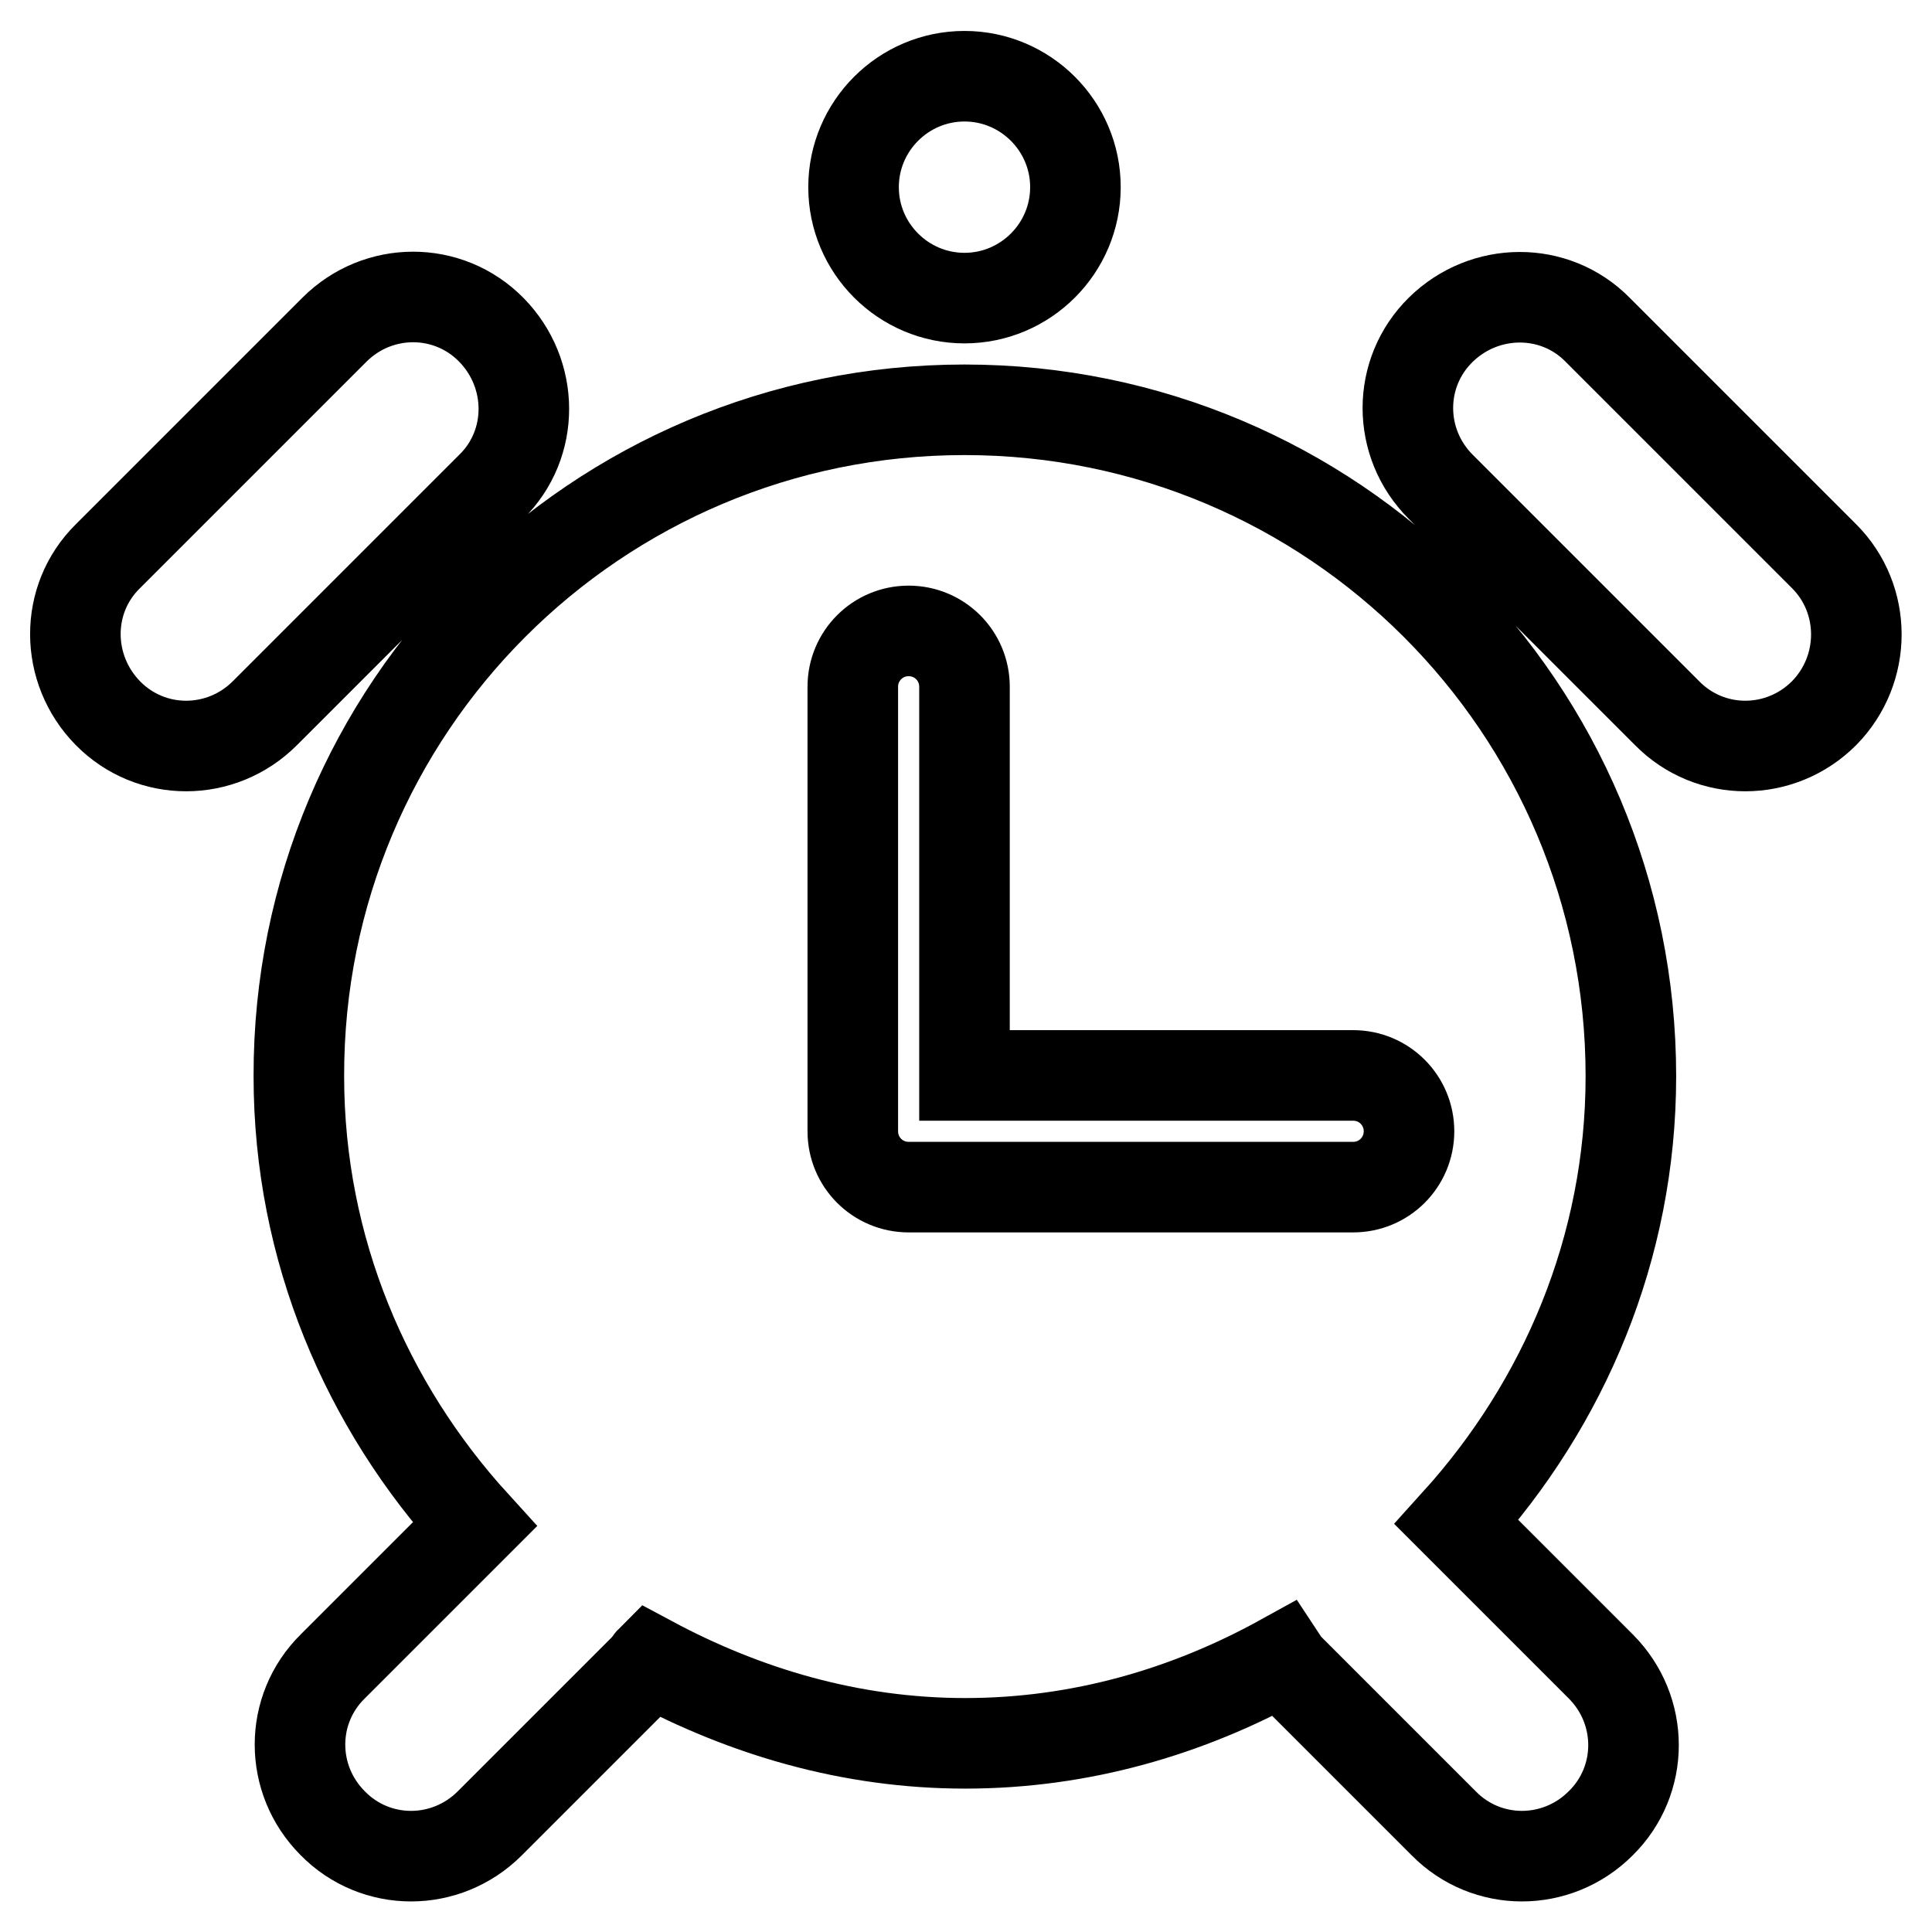 <?xml version="1.0" encoding="utf-8"?>
<!-- Svg Vector Icons : http://www.onlinewebfonts.com/icon -->
<!DOCTYPE svg PUBLIC "-//W3C//DTD SVG 1.1//EN" "http://www.w3.org/Graphics/SVG/1.1/DTD/svg11.dtd">
<svg version="1.1" xmlns="http://www.w3.org/2000/svg" xmlns:xlink="http://www.w3.org/1999/xlink" x="0px" y="0px" viewBox="0 0 256 256" enable-background="new 0 0 256 256" xml:space="preserve">
<g><g><path stroke-width="12" fill-opacity="0" stroke="#000000"  d="M241.7,94.5c-5.8,5.8-15.1,5.8-20.8,0l-30-30c-5.8-5.8-5.8-15.1,0-20.8s15.1-5.8,20.8,0l30,30C247.4,79.4,247.4,88.7,241.7,94.5z M127.8,39.5c-8.1,0-14.7-6.6-14.7-14.7c0-8.1,6.6-14.7,14.7-14.7c8.1,0,14.7,6.6,14.7,14.7C142.5,32.9,135.9,39.5,127.8,39.5z M35.1,94.5c-5.8,5.8-15.1,5.8-20.8,0s-5.8-15.1,0-20.8l30-30c5.8-5.8,15.1-5.8,20.8,0s5.8,15.1,0,20.8L35.1,94.5z M127.8,54.3c48.8,0,88.3,39.5,88.3,88.3c0,22.8-8.9,43.4-23.1,59.1l19.1,19.1c5.8,5.8,5.8,15.1,0,20.8c-5.8,5.8-15.1,5.8-20.8,0l-20.8-20.8c-0.3-0.3-0.4-0.6-0.6-0.9c-12.5,6.9-26.7,11.1-42,11.1c-15.2,0-29.2-4.2-41.7-10.9c-0.2,0.2-0.3,0.5-0.5,0.7l-20.8,20.8c-5.8,5.8-15.1,5.8-20.8,0c-5.8-5.8-5.8-15.1,0-20.8l18.8-18.8c-14.3-15.7-23.3-36.4-23.3-59.4C39.5,93.8,79,54.3,127.8,54.3z M113,149.9c0,4.1,3.3,7.4,7.4,7.4h58.9c4.1,0,7.4-3.3,7.4-7.4c0-4.1-3.3-7.4-7.4-7.4h-51.5V91c0-4.1-3.3-7.4-7.4-7.4c-4.1,0-7.4,3.3-7.4,7.4L113,149.9L113,149.9z"/></g></g>
</svg>